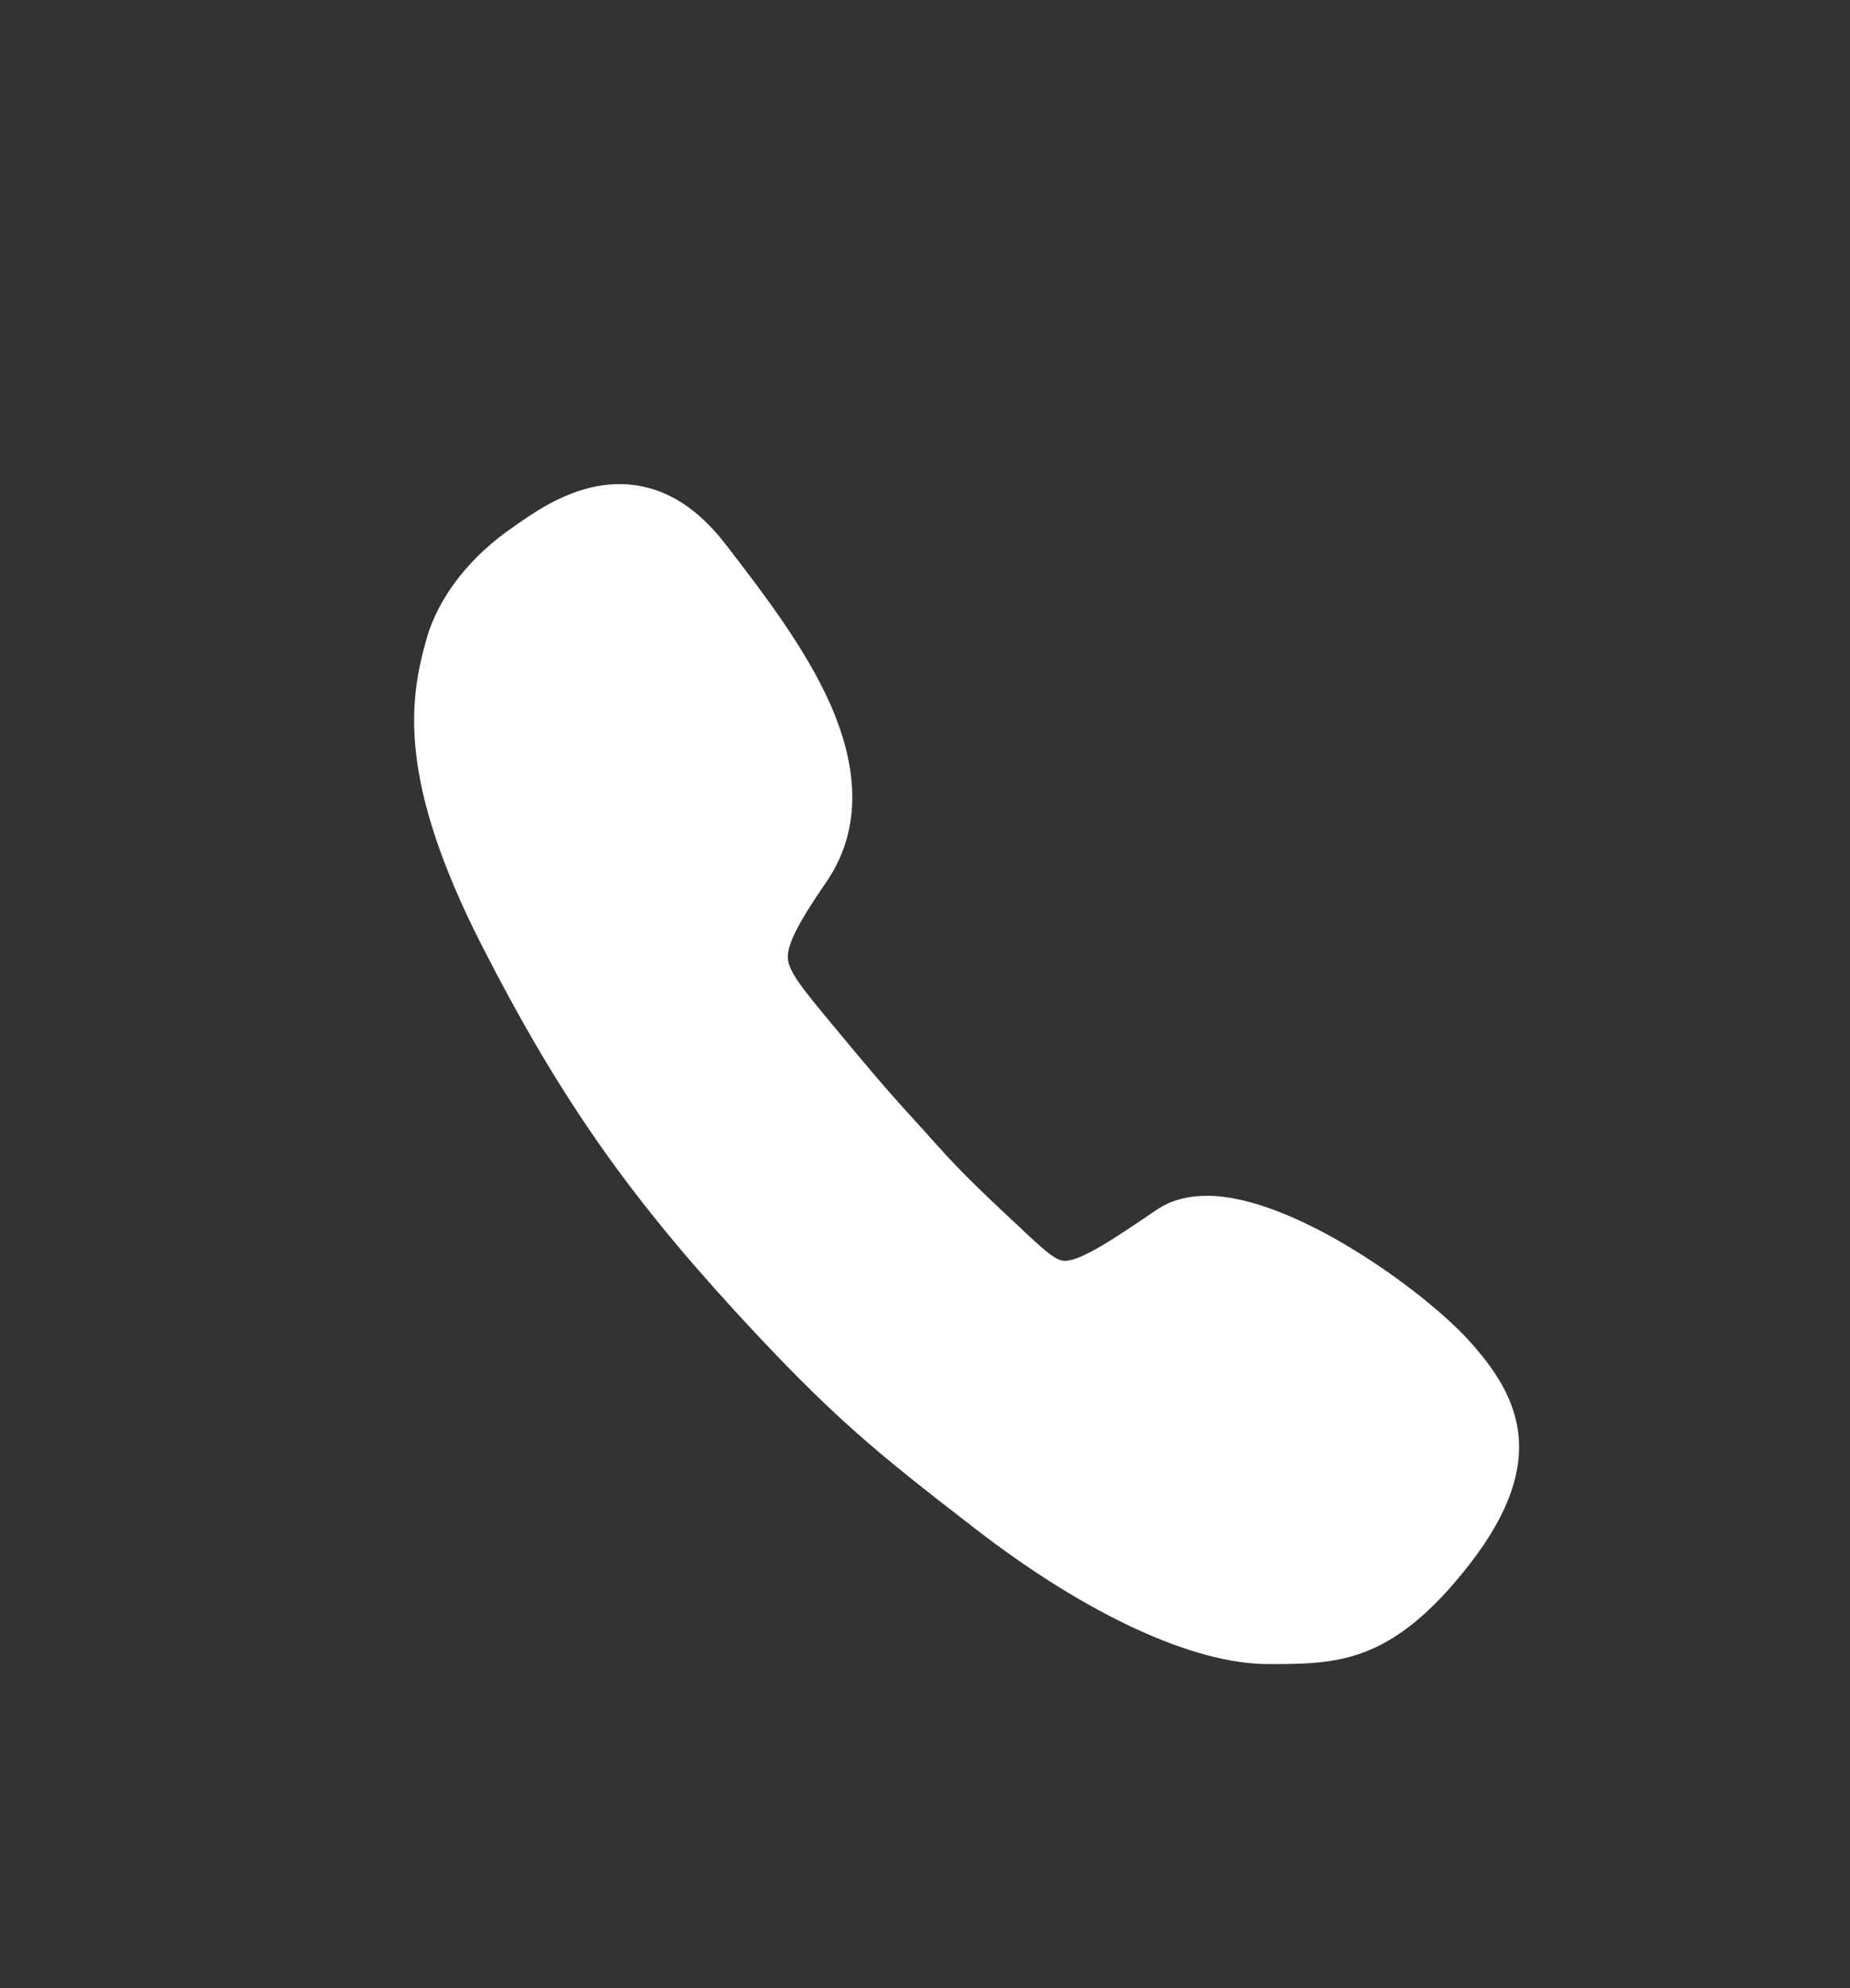 <svg width="54" height="58" viewBox="0 0 54 58" fill="none" xmlns="http://www.w3.org/2000/svg">
<rect x="0" y="0" width="54" height="58" fill="#333333" stroke="none"/>
<path d="M42.869 39.099C41.531 37.632 37.729 34.885 35.237 34.885C34.66 34.885 34.156 35.021 33.744 35.305C32.525 36.136 31.554 36.782 31.087 36.782C30.83 36.782 30.556 36.537 29.951 35.98L29.85 35.882C28.174 34.327 27.816 33.926 27.166 33.203L27.001 33.017C26.882 32.89 26.781 32.772 26.68 32.665C26.112 32.039 25.7 31.589 24.243 29.829L24.179 29.75C23.483 28.91 23.025 28.362 22.997 27.961C22.97 27.57 23.291 26.934 24.106 25.751C25.095 24.323 25.132 22.563 24.225 20.519C23.501 18.905 22.319 17.36 21.275 16.001L21.183 15.884C20.285 14.71 19.241 14.123 18.078 14.123C16.786 14.123 15.714 14.867 15.146 15.258C15.1 15.287 15.054 15.326 15.008 15.356C13.735 16.216 12.81 17.399 12.461 18.602C11.939 20.412 11.591 22.759 14.092 27.638C16.254 31.863 18.215 34.699 21.33 38.112C24.262 41.319 25.562 42.356 28.476 44.605C31.719 47.108 34.834 48.546 37.014 48.546C39.039 48.546 40.633 48.546 42.905 45.622C45.287 42.551 44.298 40.674 42.869 39.099Z" fill="white"/>
</svg>
